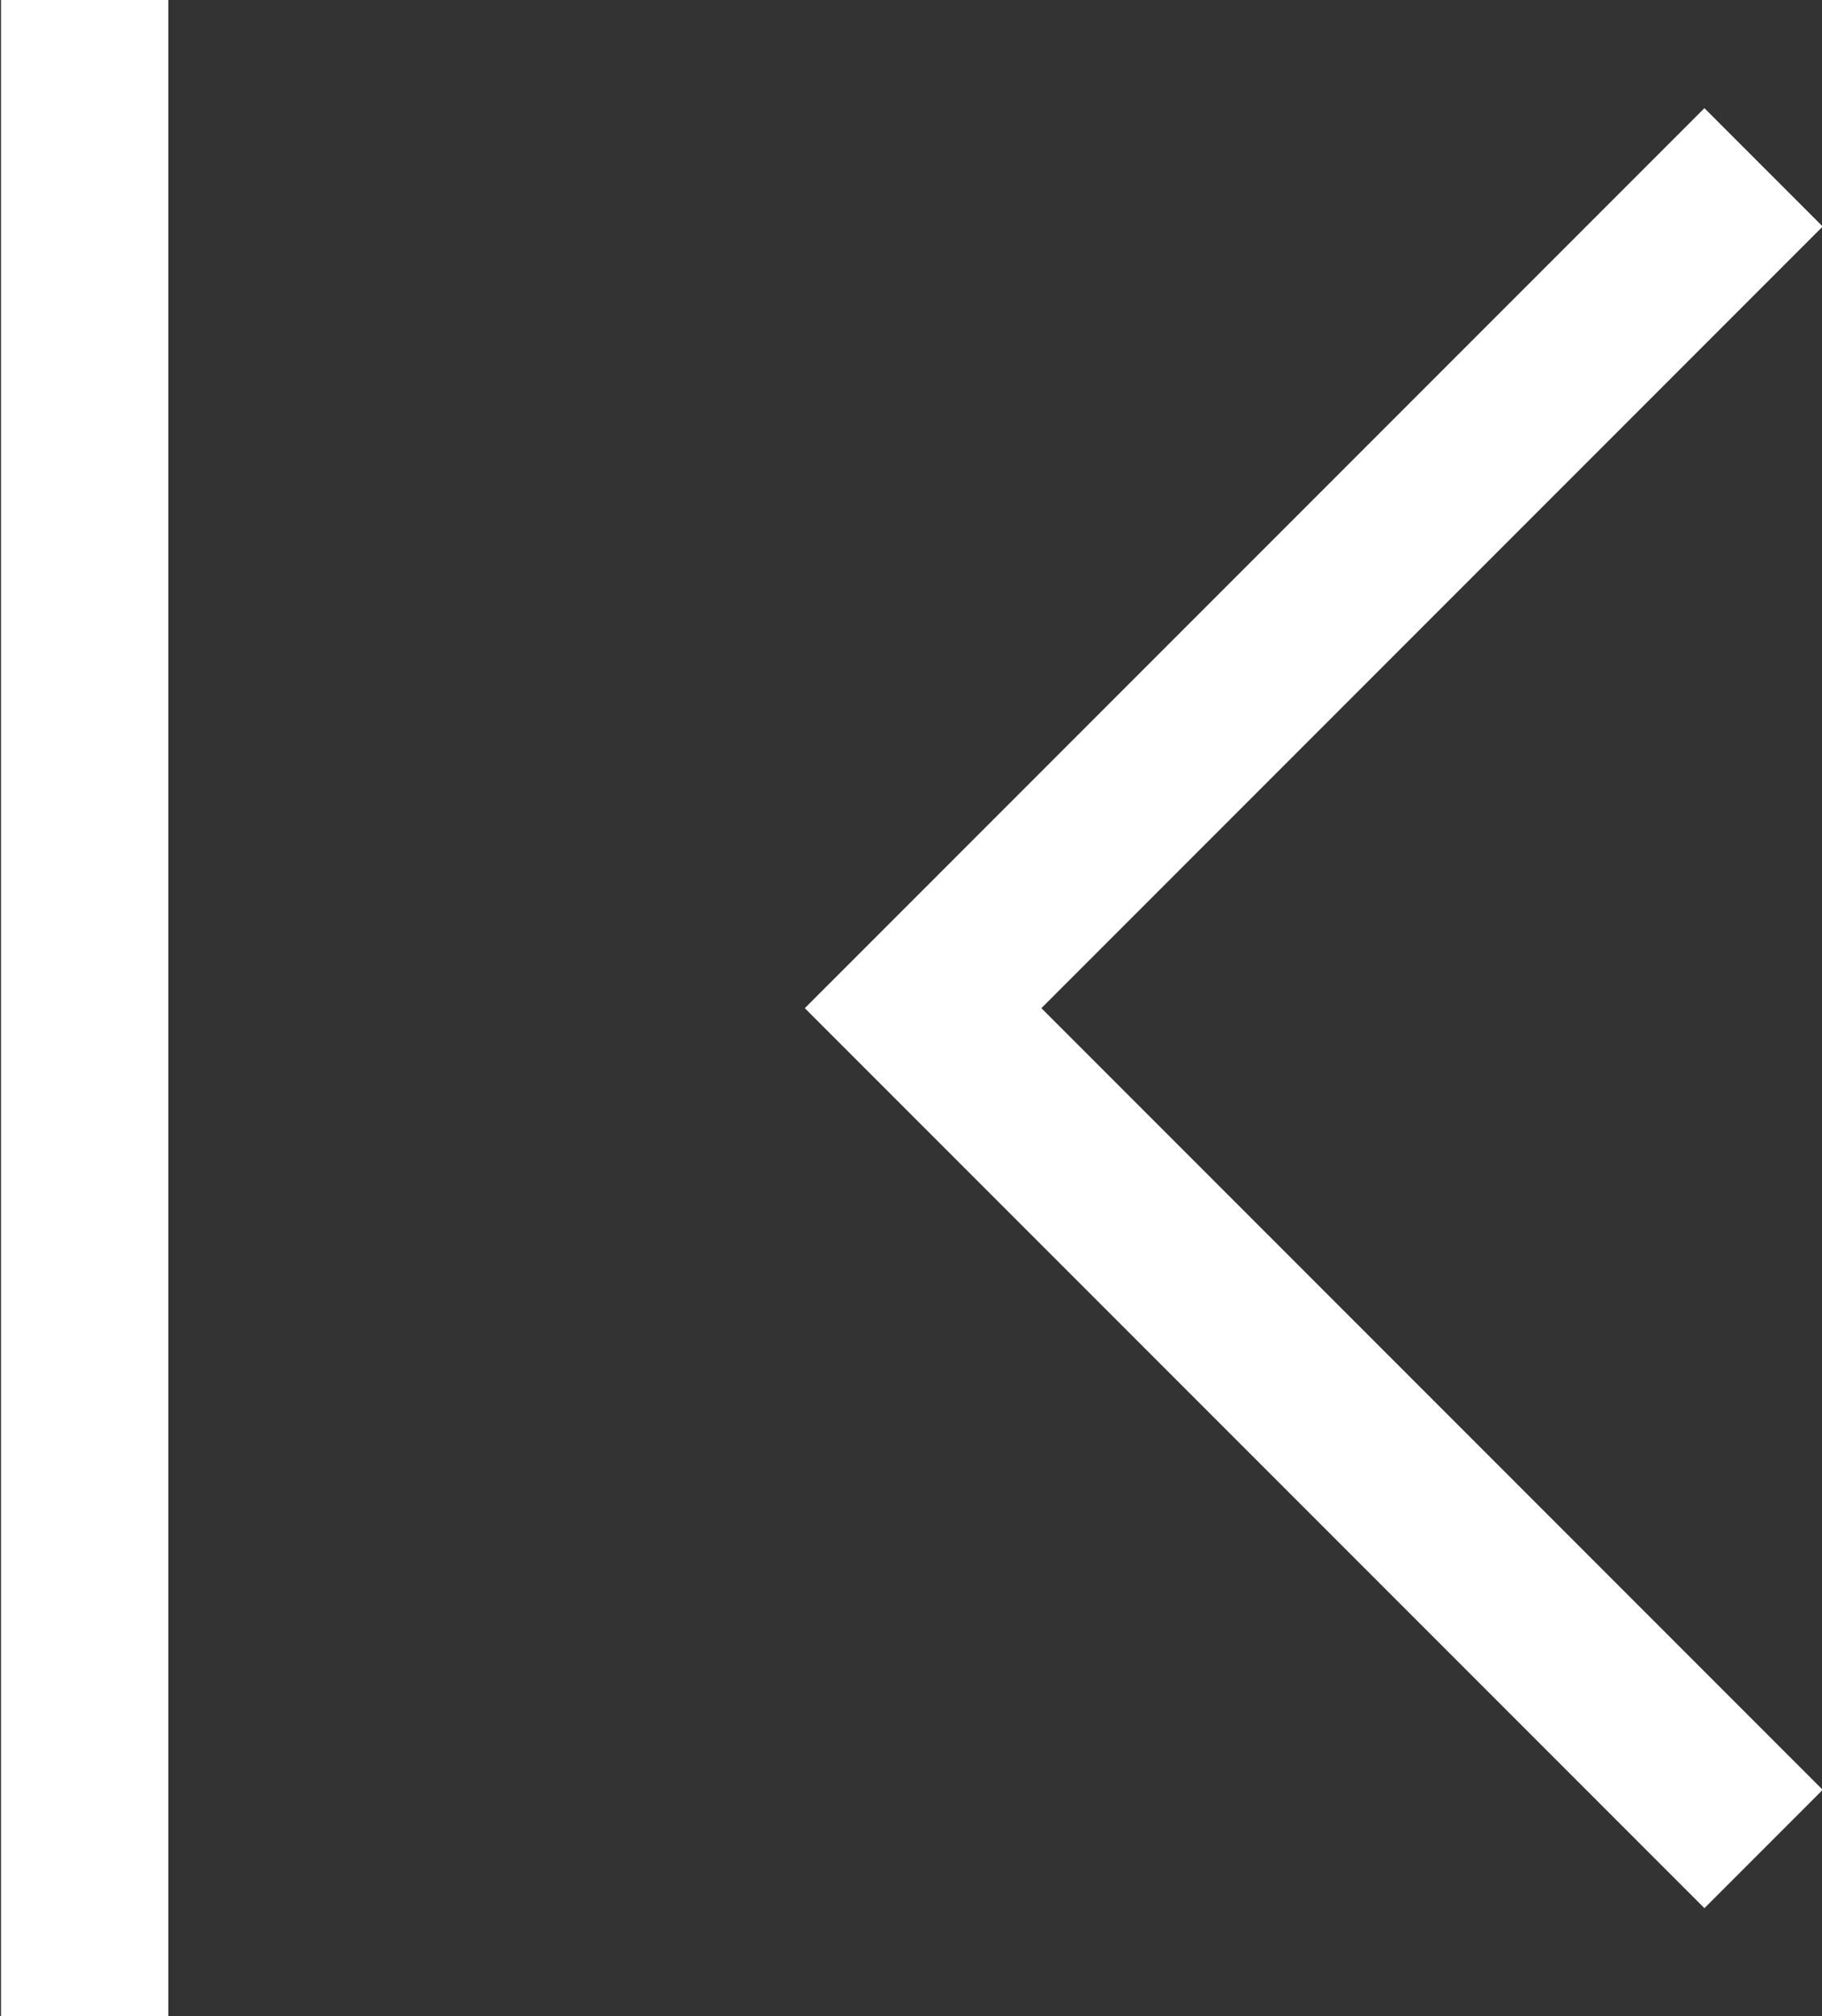 <svg xmlns="http://www.w3.org/2000/svg" width="9.04" height="10" viewBox="0 0 9.04 10"><rect x="0" y="0" width="9.04" height="10" fill="#333333" stroke="none"/><defs><style>.cls-1{fill:none;stroke:#fff;stroke-miterlimit:10;stroke-width:0.83px;}</style></defs><g id="レイヤー_2" data-name="レイヤー 2"><g id="レイヤー_1-2" data-name="レイヤー 1"><polyline class="cls-1" points="8.75 0.83 4.58 5 8.75 9.17"/><line class="cls-1" x1="0.42" y1="10" x2="0.42"/></g></g></svg>